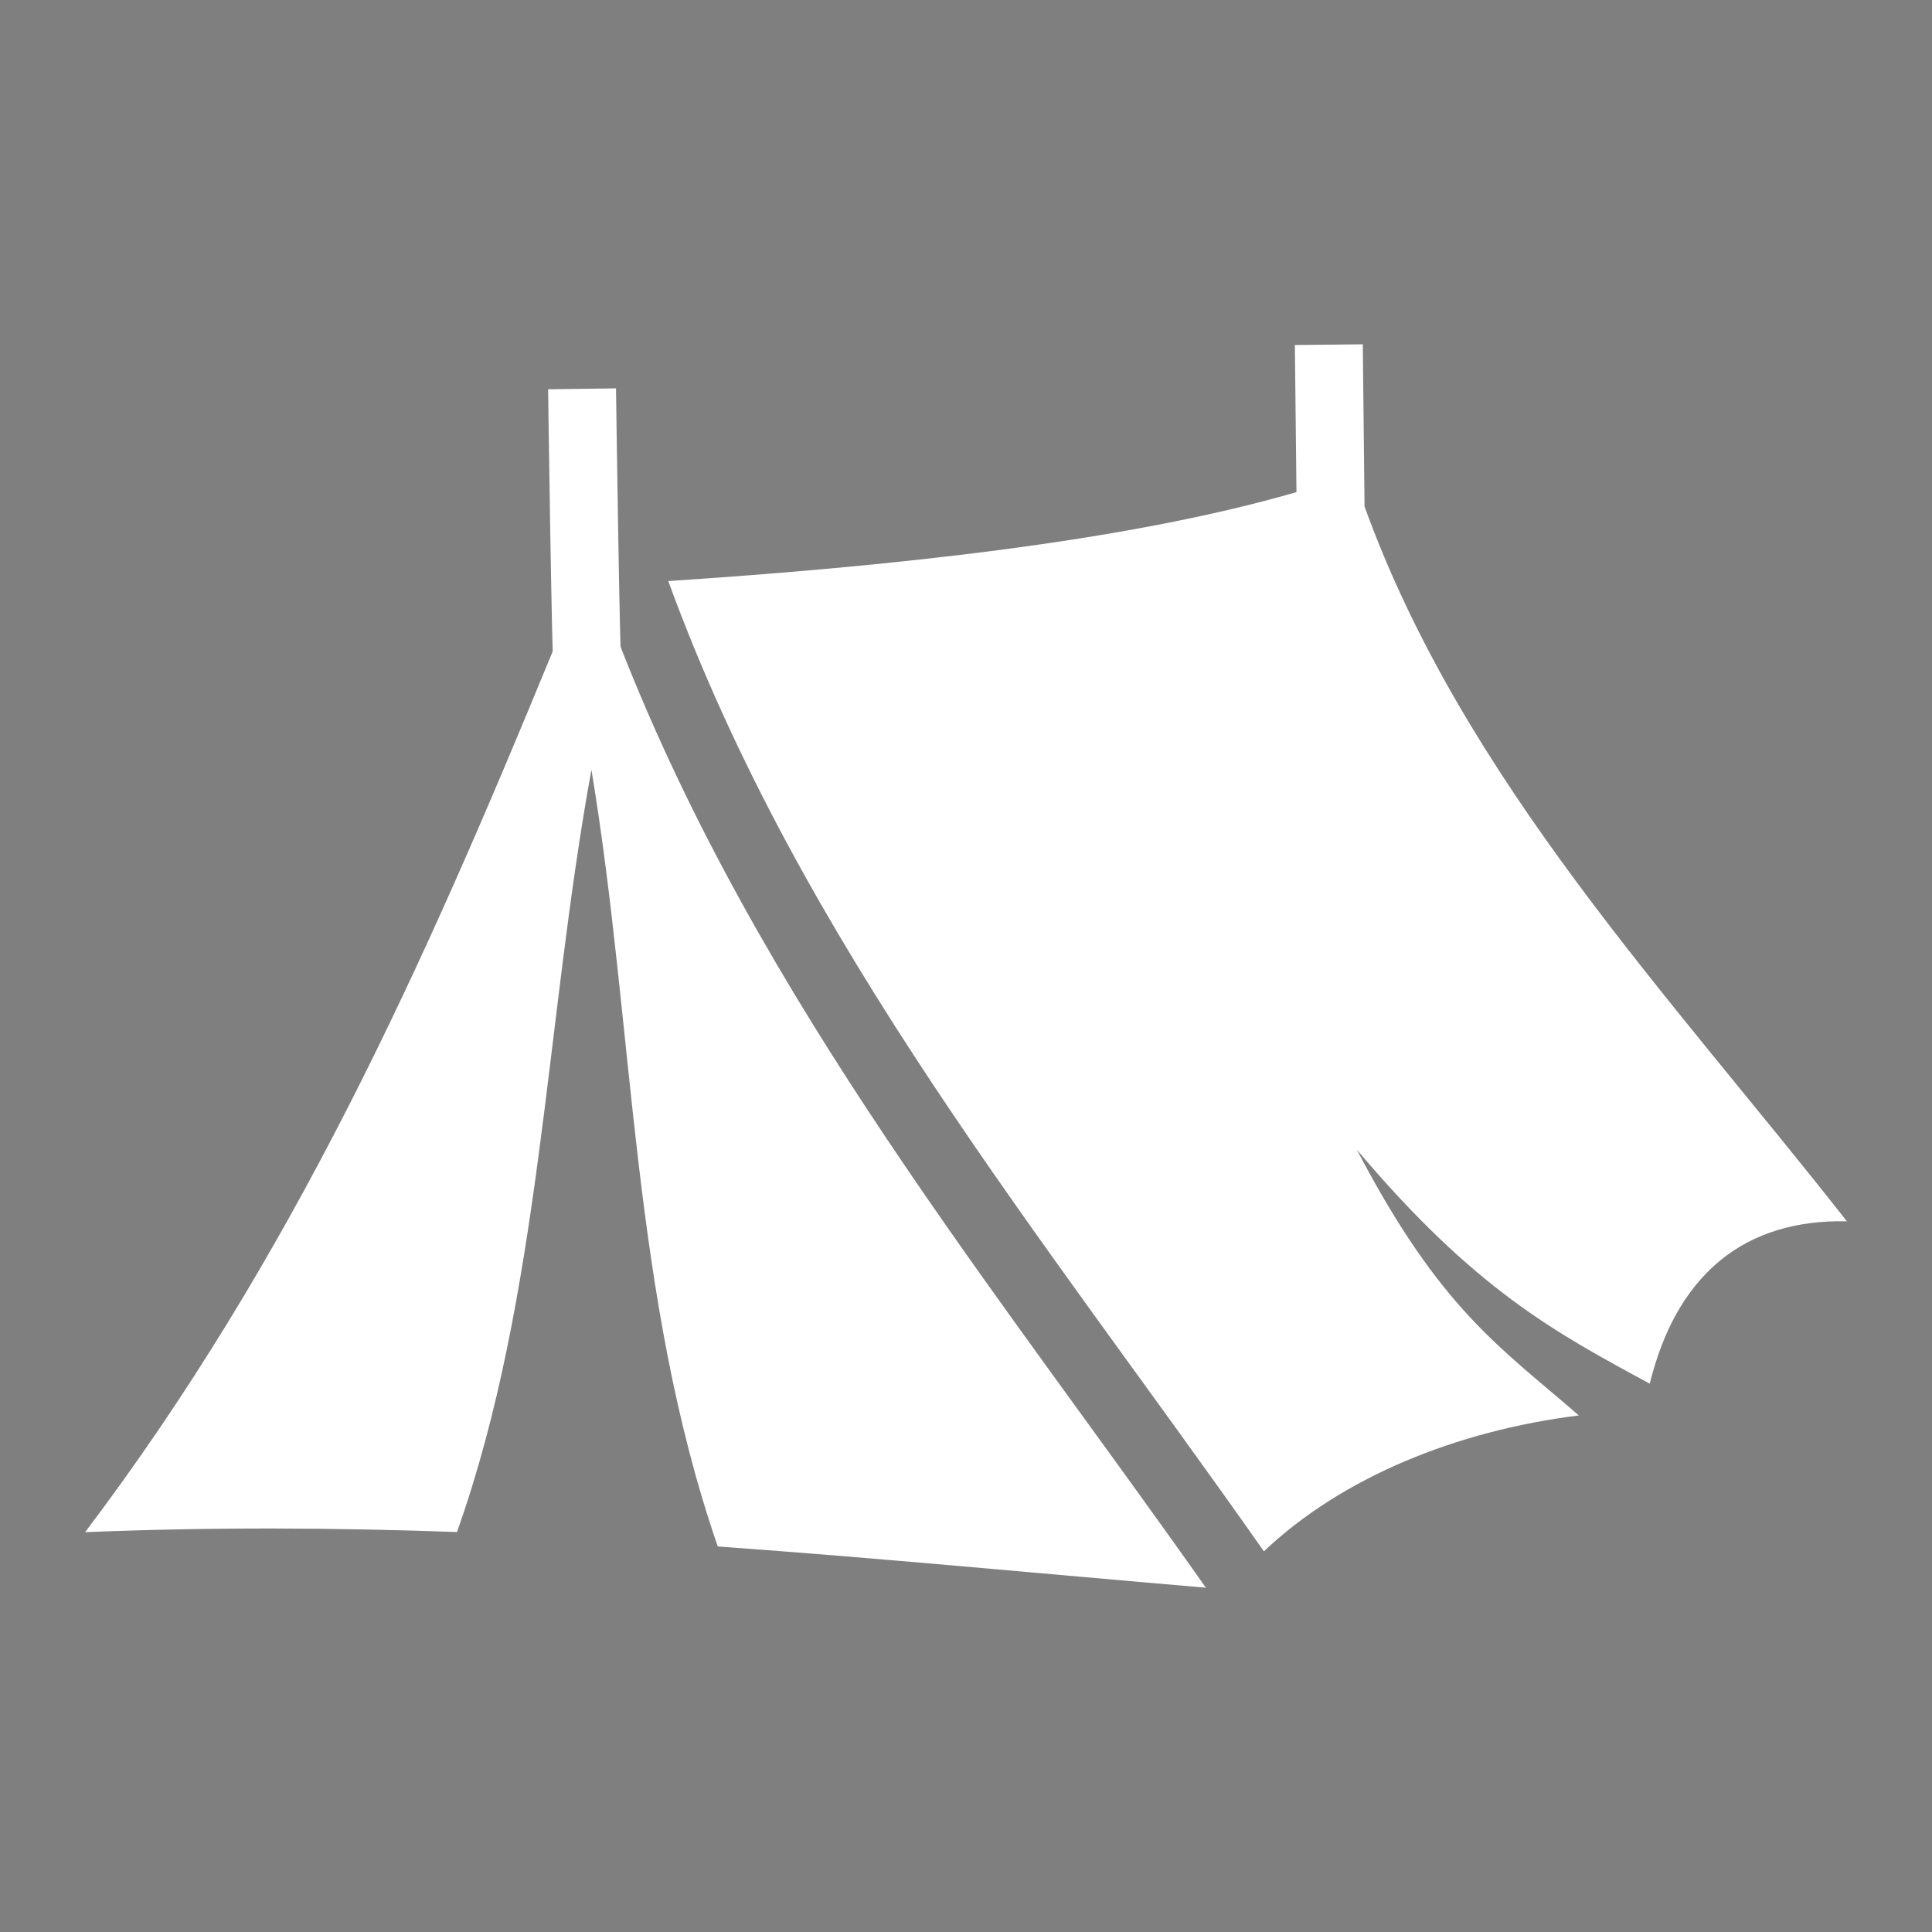 <svg style="height: 301px; width: 301px;" xmlns="http://www.w3.org/2000/svg" viewBox="0 0 512 512"><rect x="0" y="0" width="512" height="512" fill="#808080" stroke="none"/><path d="M0 0h512v512H0z" fill="#000000" fill-opacity="0.01"></path><g class="" style="" transform="translate(0,0)"><path d="M361.155 91.245l-18 .193.42 38.98c-45.773 13.285-108.533 19.738-166.474 23.573 35.097 96.284 99.357 173.77 157.845 257.13 20.718-19.655 51.11-31.983 83.46-36.01-20.8-18.109-36.634-27.966-58.833-70.438 31.27 37.085 52.579 48.467 77.623 62.006 3.263-13.094 8.938-24.638 18.721-32.674 8.667-7.12 20.026-10.654 33.53-10.344-46.874-59.763-101.67-117.054-127.83-189.435l-.462-42.98zM163.25 102.92l-17.998.244s.25 18.34.56 36.97c.156 9.316.325 18.703.489 25.929.06 2.636.117 4.58.174 6.542-34.378 83.733-69.154 160.993-123.92 233.442 33.635-1.387 66.326-1.203 98.552-.041 22.263-62.617 23.346-134.855 35.627-202.006 11.417 68.562 10.566 139.445 33.483 205.83 42.962 3.082 85.69 7.198 129.35 10.926-55.67-79.151-118.213-155.037-155.118-249.365-.05-1.782-.1-3.396-.152-5.737-.162-7.156-.333-16.523-.488-25.82-.31-18.594-.559-36.914-.559-36.914z" fill="#ffffff" fill-opacity="1"></path></g></svg>